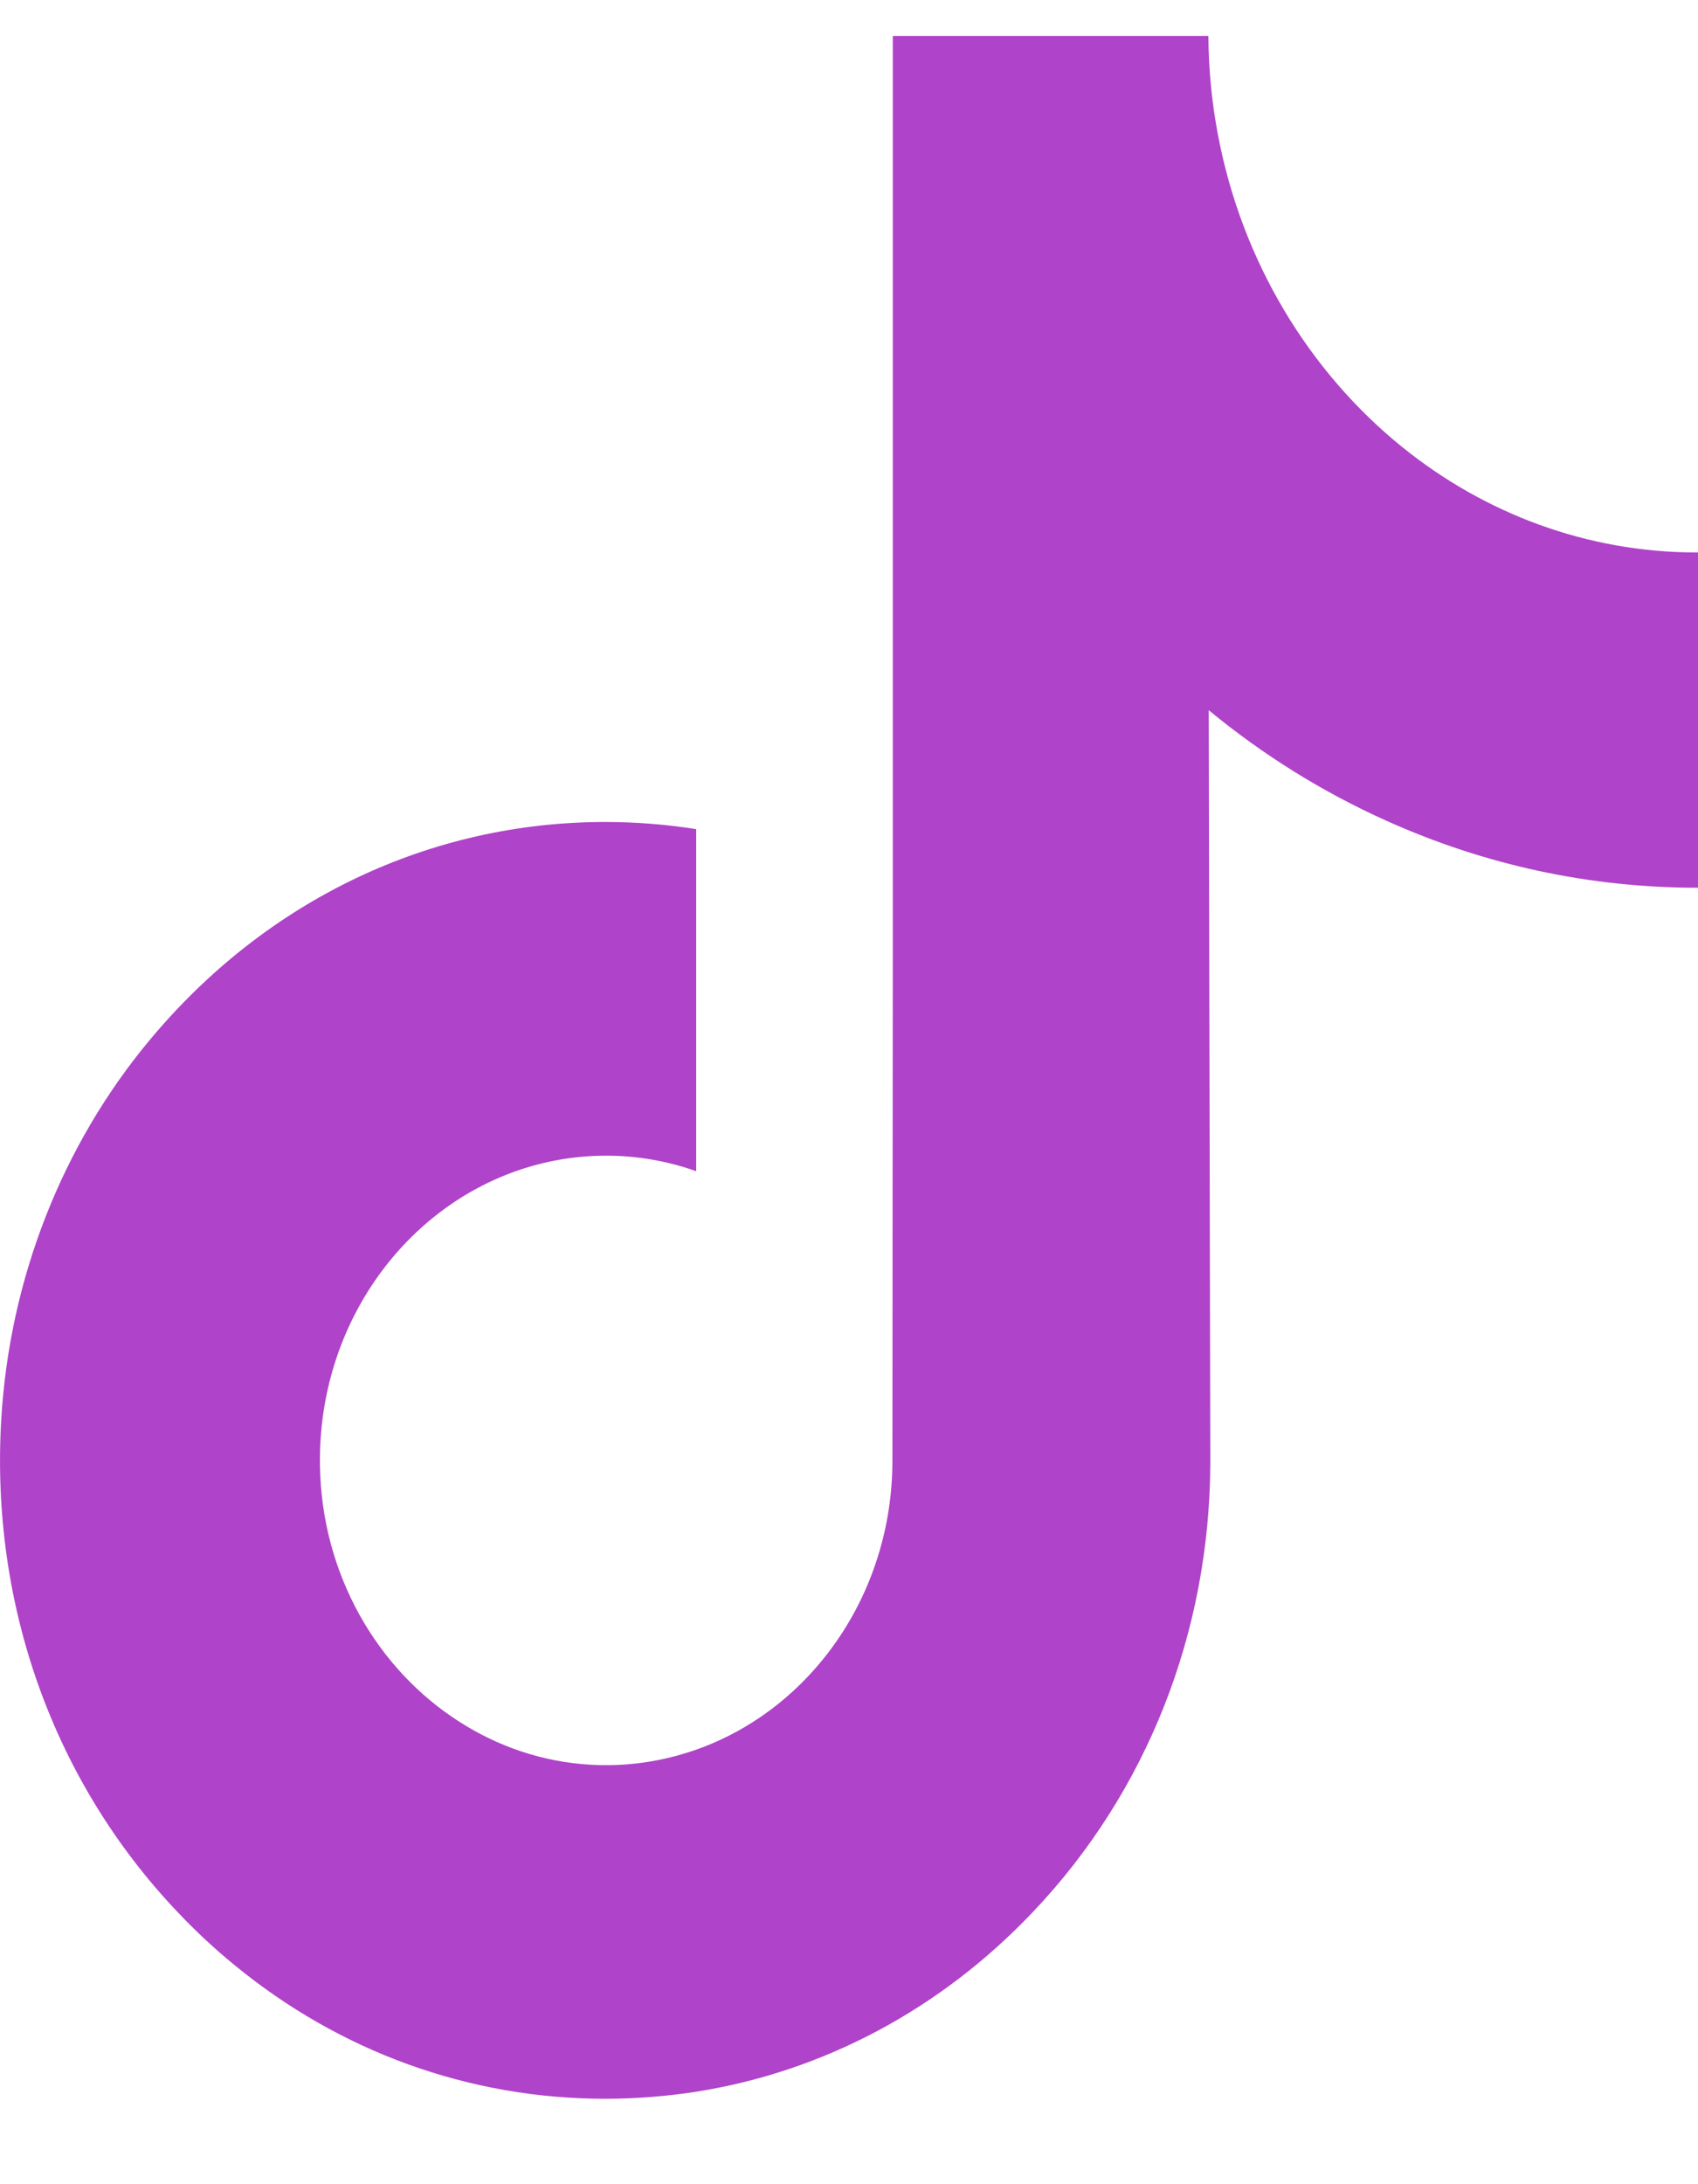 <svg width="14" height="18" viewBox="0 0 14 18" fill="none" xmlns="http://www.w3.org/2000/svg">
<path d="M13.992 4.553C13.082 4.553 12.241 4.231 11.566 3.688C10.793 3.065 10.236 2.152 10.04 1.1C9.991 0.84 9.965 0.571 9.963 0.296H7.361V7.881L7.358 12.036C7.358 13.146 6.68 14.088 5.74 14.419C5.467 14.515 5.173 14.561 4.866 14.543C4.474 14.52 4.108 14.394 3.789 14.19C3.11 13.758 2.65 12.972 2.638 12.073C2.618 10.669 3.682 9.524 4.998 9.524C5.257 9.524 5.507 9.569 5.74 9.652V7.578V6.833C5.494 6.794 5.243 6.774 4.99 6.774C3.55 6.774 2.203 7.412 1.241 8.563C0.513 9.432 0.077 10.541 0.01 11.704C-0.079 13.232 0.445 14.684 1.462 15.755C1.611 15.913 1.768 16.059 1.932 16.193C2.803 16.909 3.868 17.296 4.99 17.296C5.243 17.296 5.494 17.276 5.74 17.238C6.788 17.072 7.755 16.56 8.518 15.755C9.456 14.767 9.974 13.454 9.979 12.057L9.966 5.853C10.413 6.221 10.902 6.526 11.427 6.762C12.243 7.13 13.109 7.316 14 7.316V5.3V4.552C14.001 4.553 13.993 4.553 13.992 4.553Z" fill="#AF43C9"/>
</svg>
